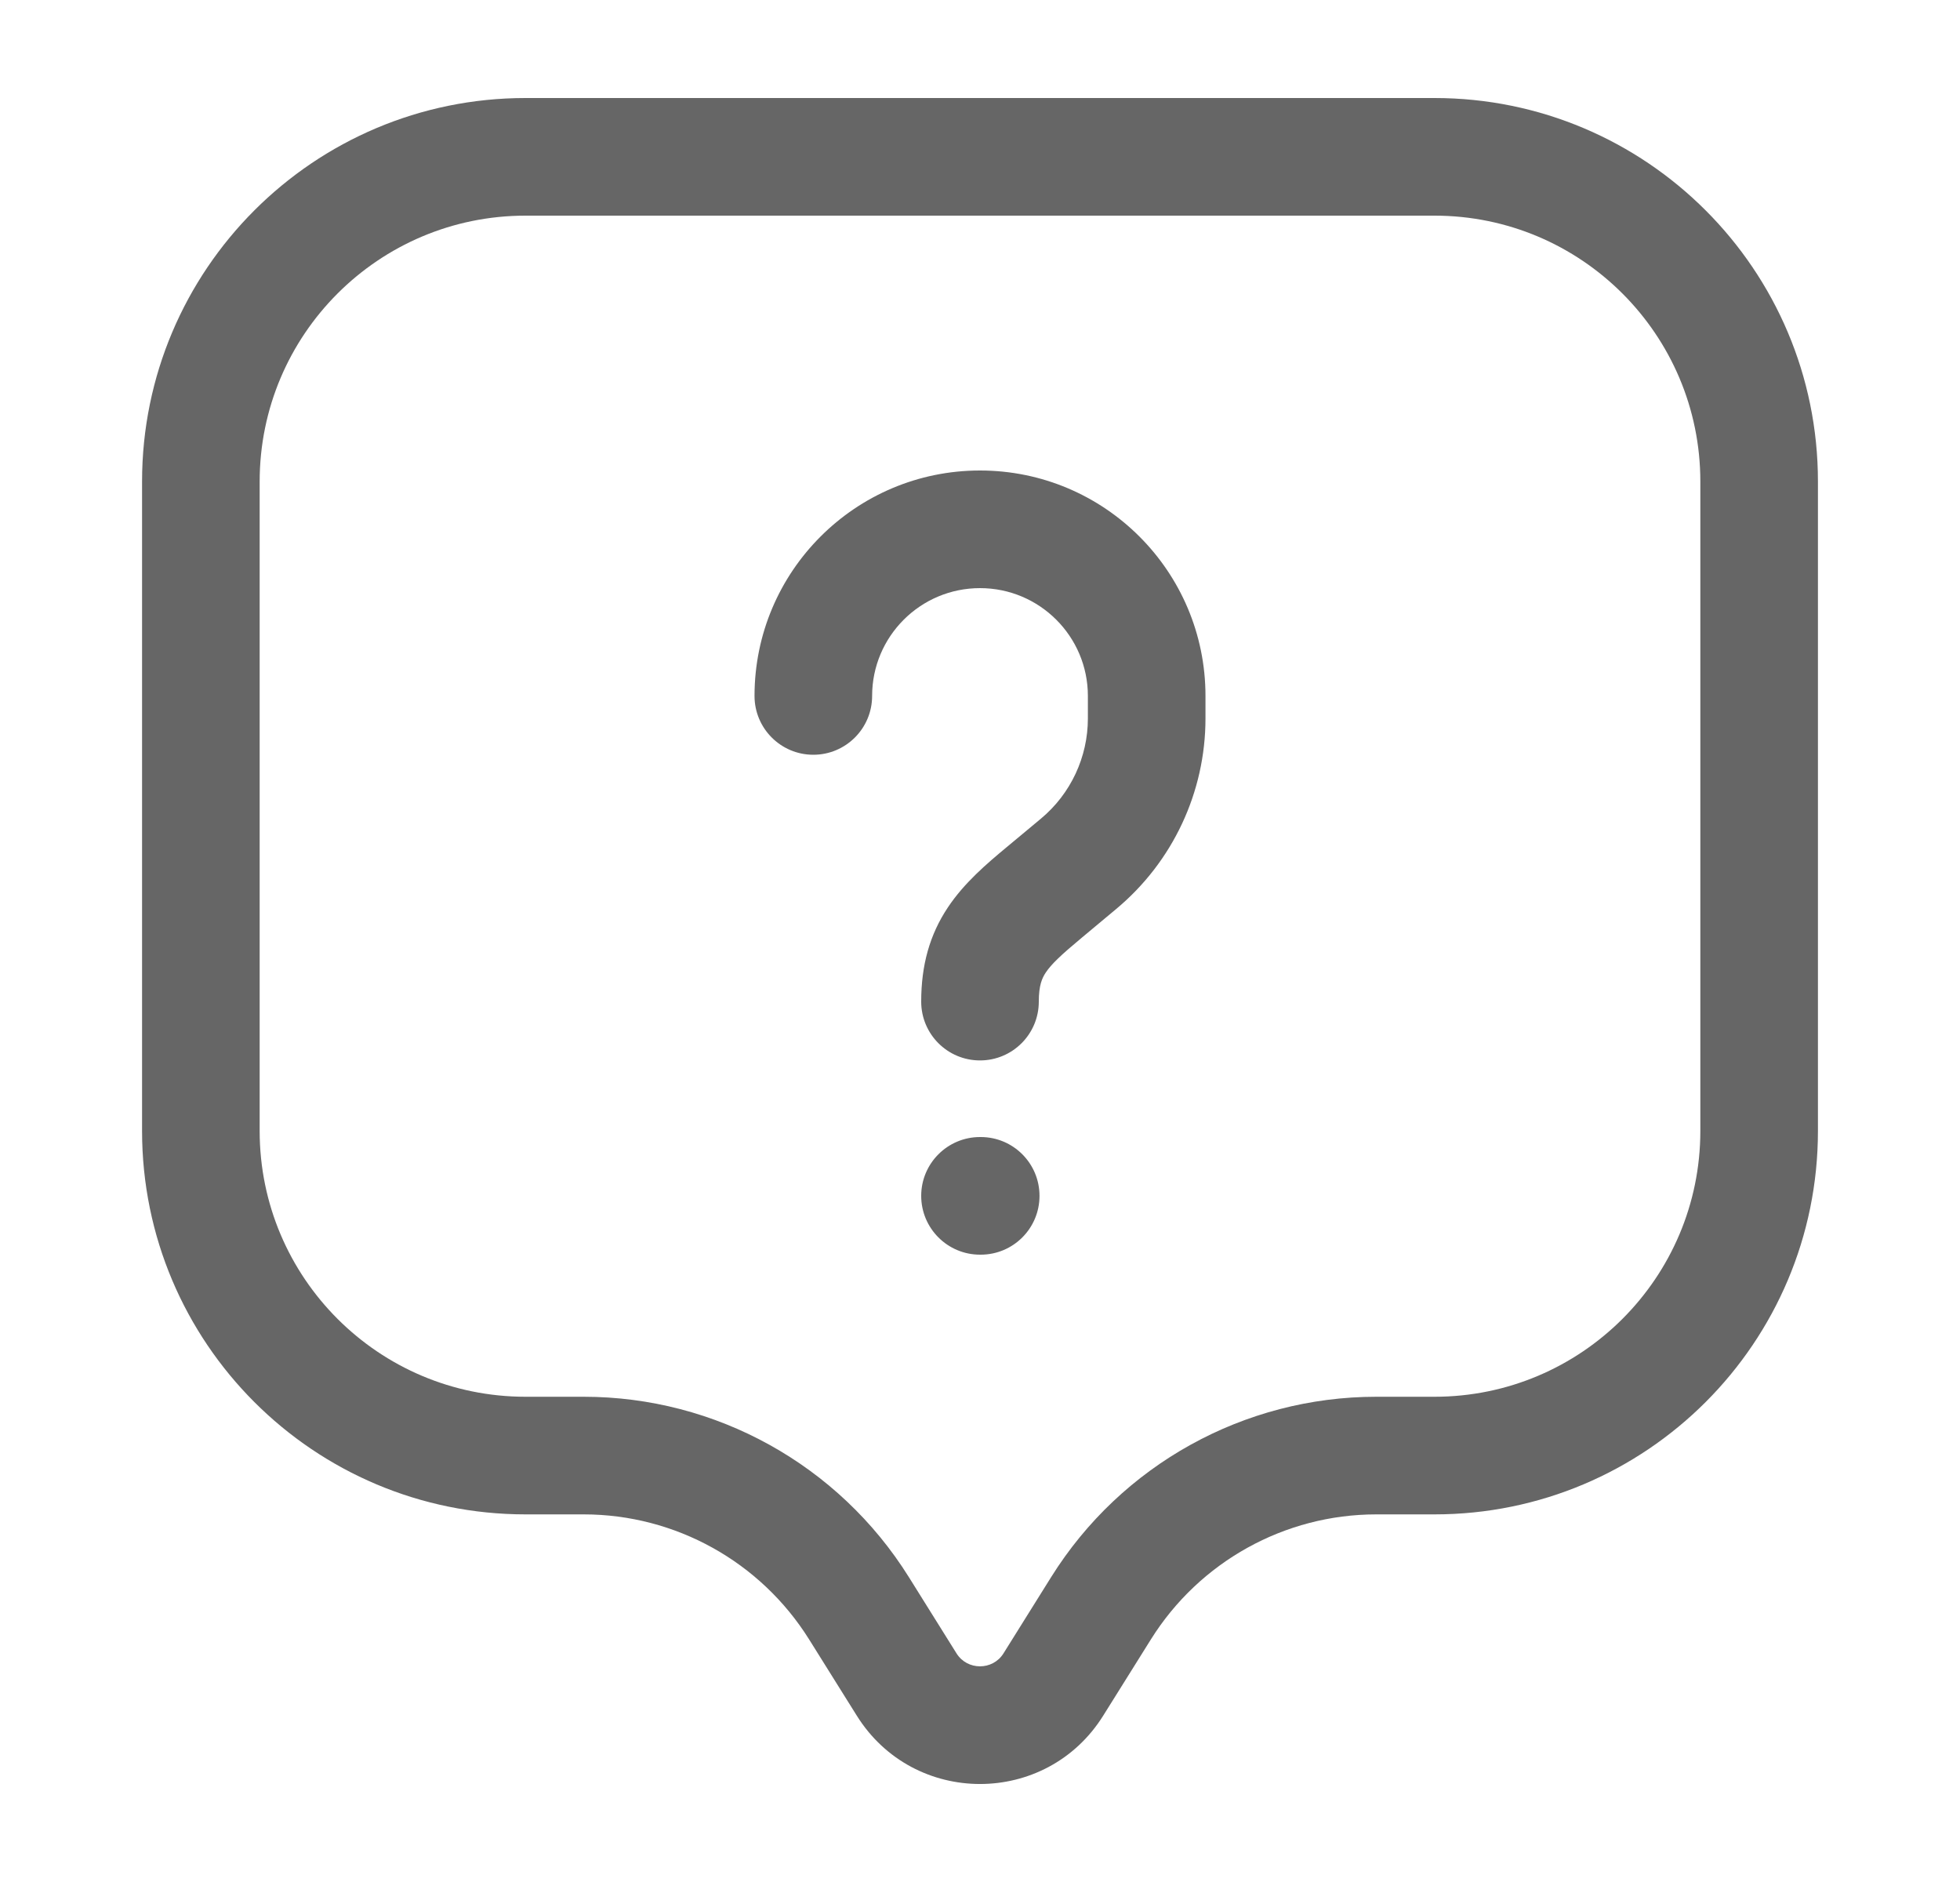 <svg width="25" height="24" viewBox="0 0 25 24" fill="none" xmlns="http://www.w3.org/2000/svg">
<path fill-rule="evenodd" clip-rule="evenodd" d="M6.703 1.25C4.002 1.25 1.812 3.44 1.812 6.141V14.422C1.812 17.123 4.002 19.312 6.703 19.312H7.445C8.614 19.312 9.7 19.915 10.32 20.906L10.928 21.878C11.654 23.041 13.346 23.041 14.072 21.878L14.68 20.906C15.3 19.915 16.386 19.312 17.555 19.312H18.297C20.998 19.312 23.188 17.123 23.188 14.422V6.141C23.188 3.44 20.998 1.25 18.297 1.25H6.703ZM3.312 6.141C3.312 4.268 4.831 2.75 6.703 2.75H18.297C20.169 2.75 21.688 4.268 21.688 6.141V14.422C21.688 16.294 20.169 17.812 18.297 17.812H17.555C15.869 17.812 14.302 18.681 13.408 20.111L12.8 21.084C12.662 21.305 12.338 21.305 12.2 21.084L11.592 20.111C10.698 18.681 9.131 17.812 7.445 17.812H6.703C4.831 17.812 3.312 16.294 3.312 14.422V6.141ZM11.124 8.875C11.124 8.116 11.74 7.5 12.5 7.5C13.26 7.5 13.876 8.116 13.876 8.875V9.162C13.876 9.655 13.657 10.123 13.278 10.439L12.837 10.806C12.587 11.014 12.299 11.258 12.09 11.572C11.858 11.92 11.75 12.309 11.75 12.773C11.75 13.188 12.086 13.523 12.5 13.523C12.914 13.523 13.25 13.188 13.25 12.773C13.25 12.564 13.292 12.473 13.339 12.402C13.409 12.297 13.529 12.182 13.797 11.959L14.238 11.591C14.959 10.99 15.376 10.101 15.376 9.162V8.875C15.376 7.287 14.088 6 12.5 6C10.912 6 9.624 7.287 9.624 8.875C9.624 9.289 9.96 9.625 10.374 9.625C10.788 9.625 11.124 9.289 11.124 8.875ZM12.5 14.5C12.086 14.5 11.75 14.836 11.75 15.25C11.75 15.664 12.086 16 12.5 16H12.509C12.924 16 13.259 15.664 13.259 15.25C13.259 14.836 12.924 14.5 12.509 14.5H12.5Z" fill="#666666"/>
</svg>

